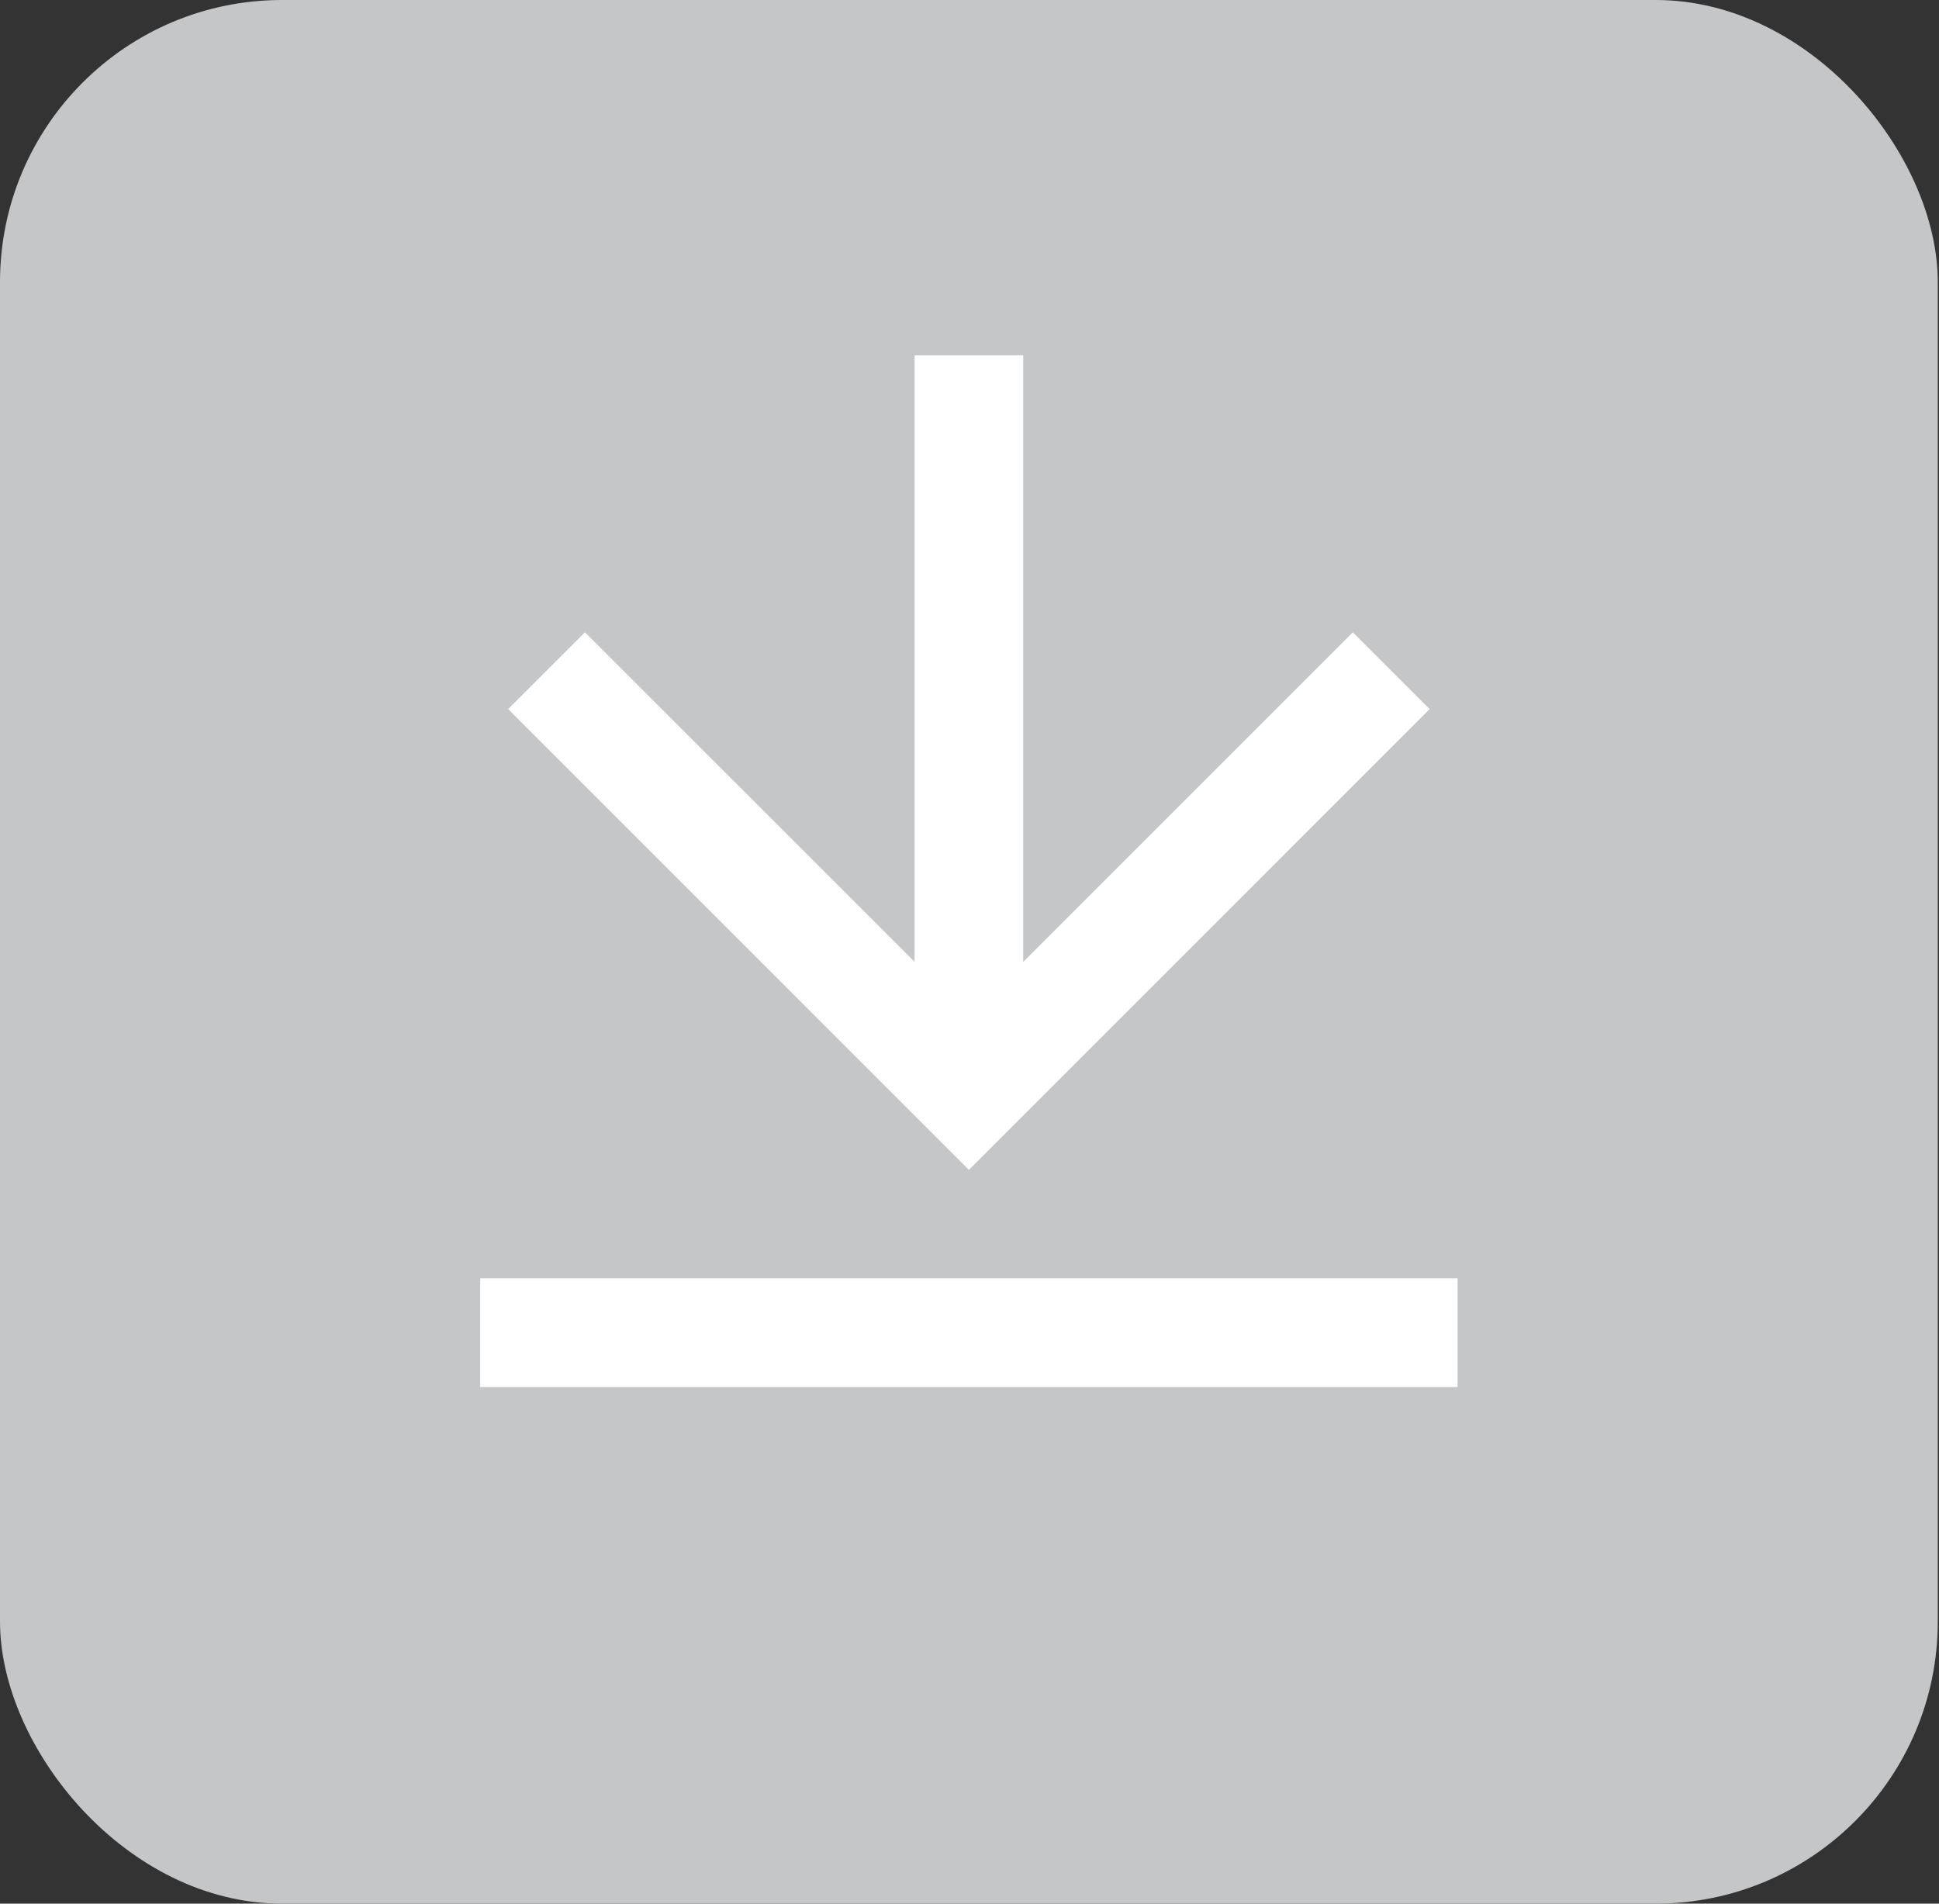 <svg width="55" height="54" viewBox="0 0 55 54" fill="none" xmlns="http://www.w3.org/2000/svg">
<rect x="0" y="0" width="55" height="54" fill="#333333" stroke="none"/>
<rect width="54.965" height="54" rx="8" fill="#C4C6C8"/>
<path d="M13.621 36.264H41.345V39.345H13.621V36.264ZM29.023 27.288L38.374 17.936L40.552 20.114L27.483 33.184L14.414 20.115L16.592 17.936L25.942 27.285V10.081H29.023V27.288Z" fill="white"/>
</svg>
